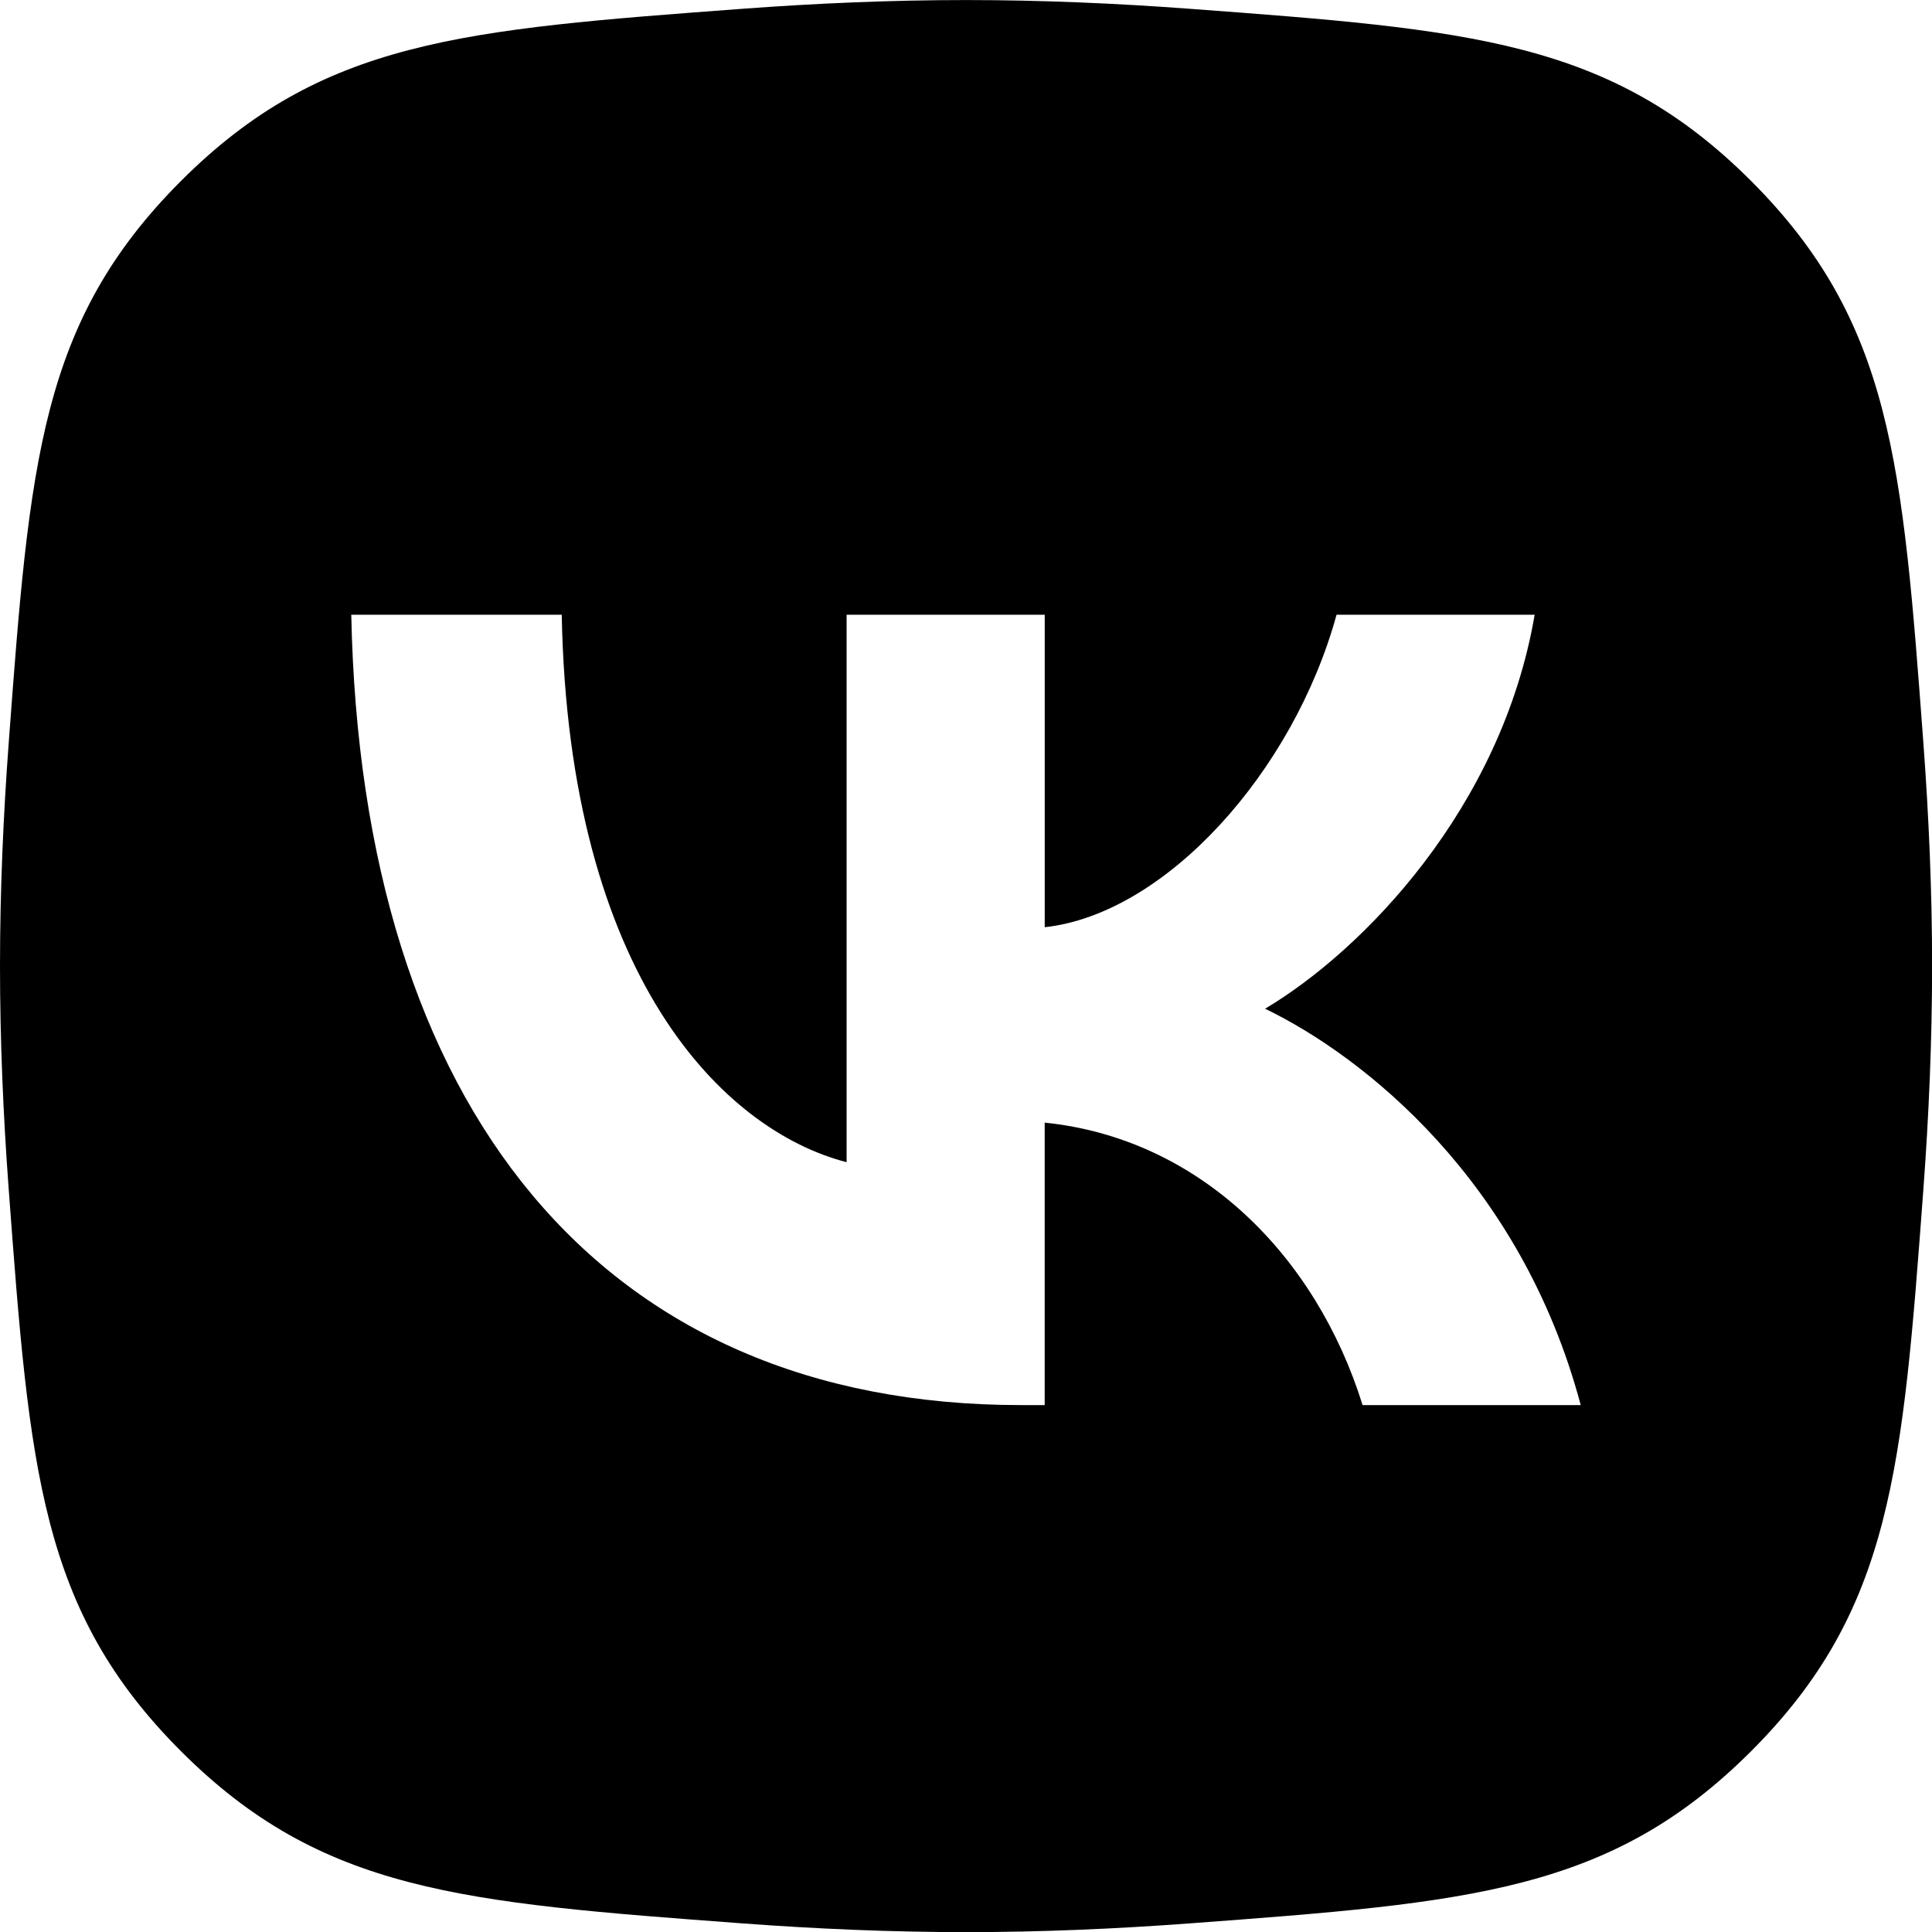 <svg width="44" height="44" viewBox="0 0 44 44" fill="currentColor" xmlns="http://www.w3.org/2000/svg"><g clip-path="url(#clip0_2435_6164)"><path fill-rule="evenodd" clip-rule="evenodd" d="M4.121 4.122C.912 7.332.674 10.529.198 16.924.075 18.582 0 20.292 0 22.002c0 1.71.075 3.42.198 5.078.476 6.395.714 9.592 3.923 12.802 3.209 3.209 6.407 3.447 12.802 3.923 1.658.123 3.368.198 5.078.198s3.42-.075 5.078-.198c6.395-.476 9.592-.714 12.802-3.923 3.209-3.209 3.447-6.407 3.923-12.802.123-1.658.198-3.368.198-5.078s-.075-3.42-.198-5.078c-.476-6.395-.714-9.592-3.923-12.802C36.671.913 33.474.675 27.079.199 25.421.076 23.711.001 22.001.001s-3.42.075-5.078.198C10.528.675 7.331.913 4.121 4.122zM8 14c.227 11.243 5.684 18 15.25 18h.542v-6.433c3.515.36 6.173 3.009 7.24 6.433H36c-1.364-5.117-4.95-7.946-7.188-9.027 2.239-1.333 5.387-4.577 6.139-8.973h-4.512c-.979 3.568-3.882 6.811-6.646 7.117V14h-4.512v12.468c-2.798-.721-6.331-4.216-6.488-12.468H8z"/></g><defs><clipPath id="clip0_2435_6164"><path fill="#fff" d="M0 0h44v44H0z"/></clipPath></defs></svg>